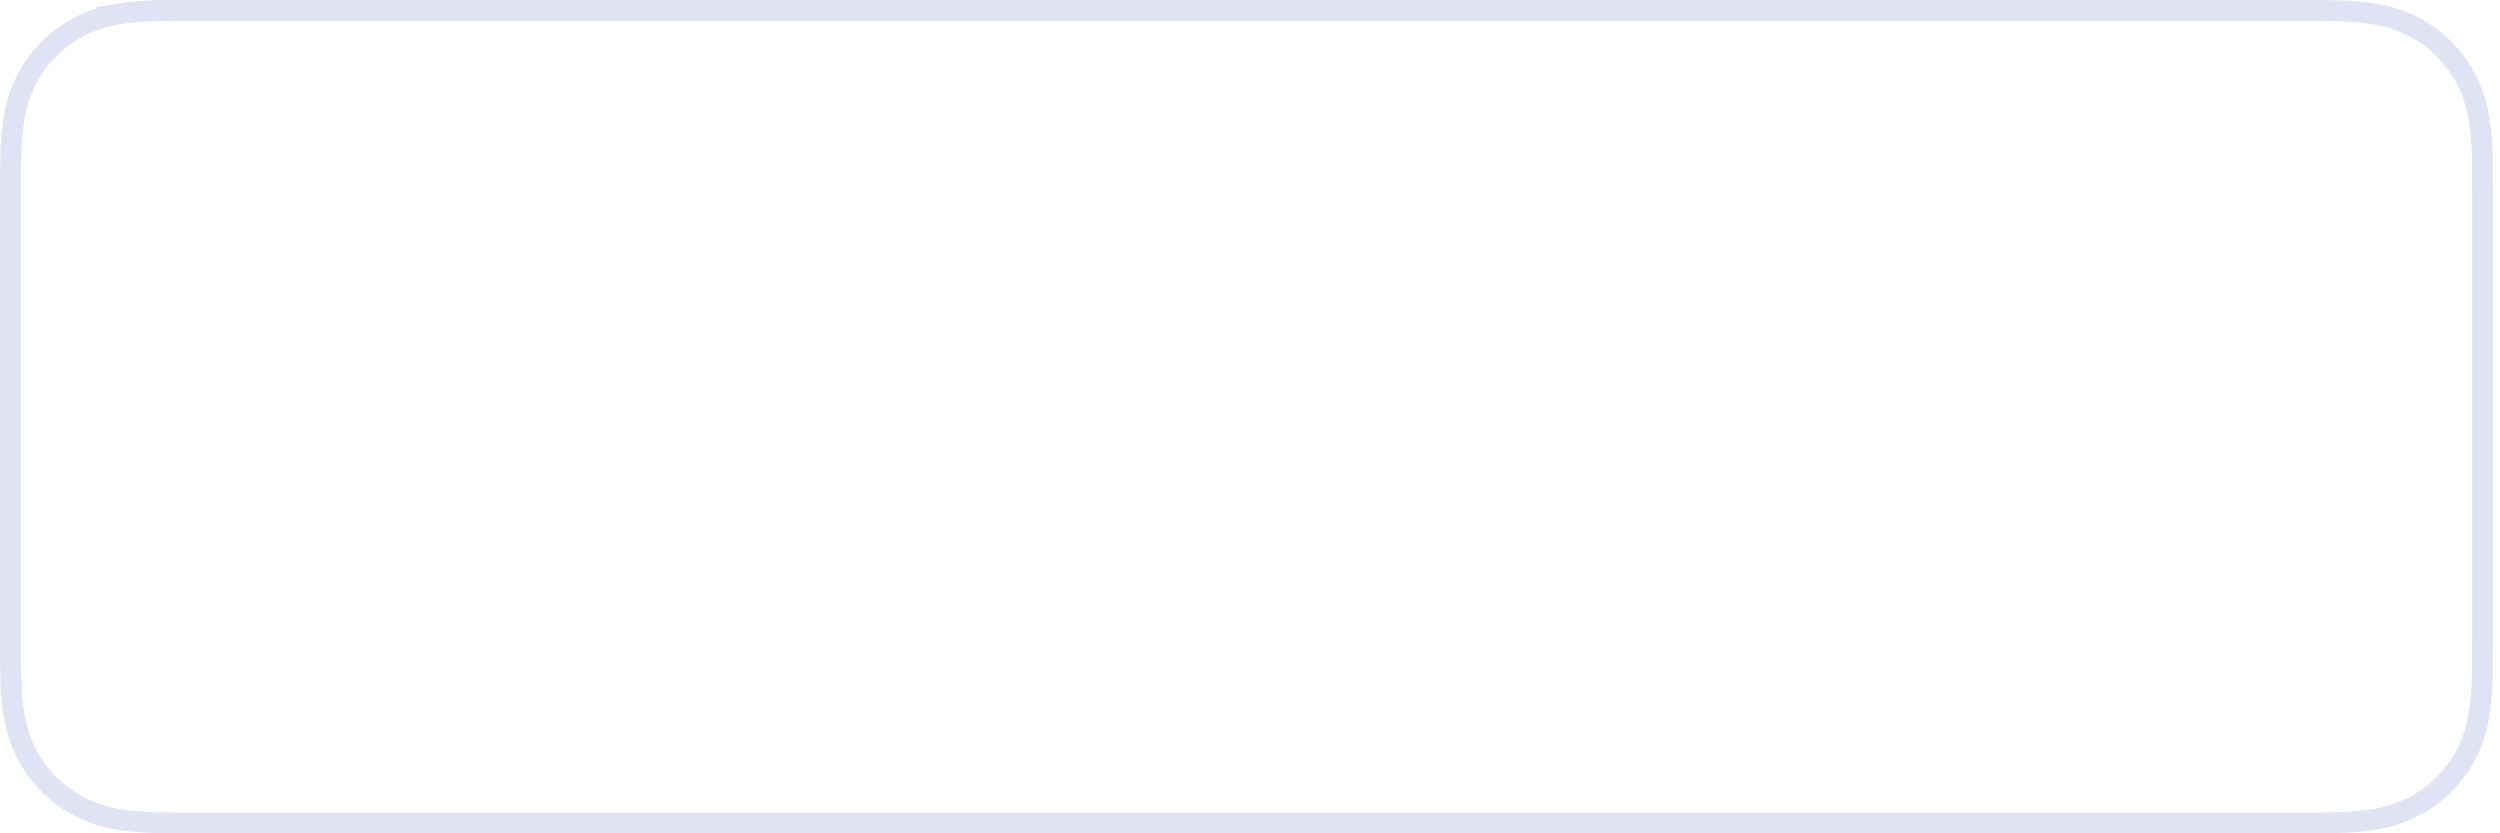 <svg width="120" height="40" viewBox="0 0 120 40" fill="none" xmlns="http://www.w3.org/2000/svg">
<g id="Group">
<path id="Vector" d="M9.535 0.5H110.135L111.216 0.502C111.517 0.504 111.826 0.51 112.133 0.515H112.135C112.779 0.522 113.421 0.578 114.057 0.684V0.685C114.67 0.789 115.265 0.983 115.82 1.263V1.264C116.93 1.833 117.833 2.736 118.402 3.846C118.68 4.399 118.873 4.991 118.974 5.603V5.604C119.081 6.242 119.141 6.886 119.152 7.532C119.156 7.834 119.156 8.138 119.156 8.444V8.455C119.164 8.811 119.164 9.169 119.164 9.536V30.465C119.164 30.835 119.164 31.191 119.156 31.548V31.559C119.156 31.869 119.156 32.166 119.152 32.472C119.141 33.118 119.081 33.762 118.974 34.399V34.401C118.874 35.012 118.681 35.605 118.403 36.158C118.121 36.708 117.752 37.211 117.313 37.647L117.311 37.649C116.876 38.088 116.374 38.454 115.823 38.733C115.336 38.979 114.819 39.161 114.285 39.273L114.06 39.317C113.423 39.423 112.78 39.479 112.135 39.487H112.13C111.828 39.494 111.519 39.498 111.219 39.498H111.216C110.858 39.5 110.494 39.5 110.135 39.5H9.535C9.168 39.5 8.807 39.5 8.442 39.498H8.44C8.139 39.498 7.838 39.494 7.532 39.487H7.527C6.881 39.479 6.236 39.422 5.599 39.317H5.598C4.987 39.212 4.395 39.015 3.843 38.734V38.733L3.638 38.625C3.166 38.362 2.733 38.033 2.353 37.649L2.349 37.645L2.188 37.48C1.82 37.086 1.509 36.642 1.266 36.161V36.16L1.164 35.951C0.937 35.458 0.776 34.937 0.688 34.4V34.399L0.616 33.921C0.555 33.441 0.52 32.958 0.515 32.475H0.516L0.515 32.466L0.5 31.551V8.452C0.505 8.137 0.506 7.841 0.515 7.539V7.529C0.522 6.884 0.58 6.241 0.688 5.604V5.604C0.789 4.991 0.985 4.398 1.266 3.845V3.844C1.544 3.292 1.911 2.788 2.35 2.353L2.352 2.351C2.789 1.913 3.291 1.546 3.842 1.264L3.843 1.265C4.396 0.984 4.989 0.788 5.601 0.685L5.6 0.684C6.237 0.578 6.882 0.522 7.527 0.515H7.529C7.84 0.51 8.14 0.504 8.443 0.502L8.442 0.501C8.807 0.499 9.168 0.5 9.535 0.5Z" stroke="#E2E2F5"/>
</g>
</svg>
